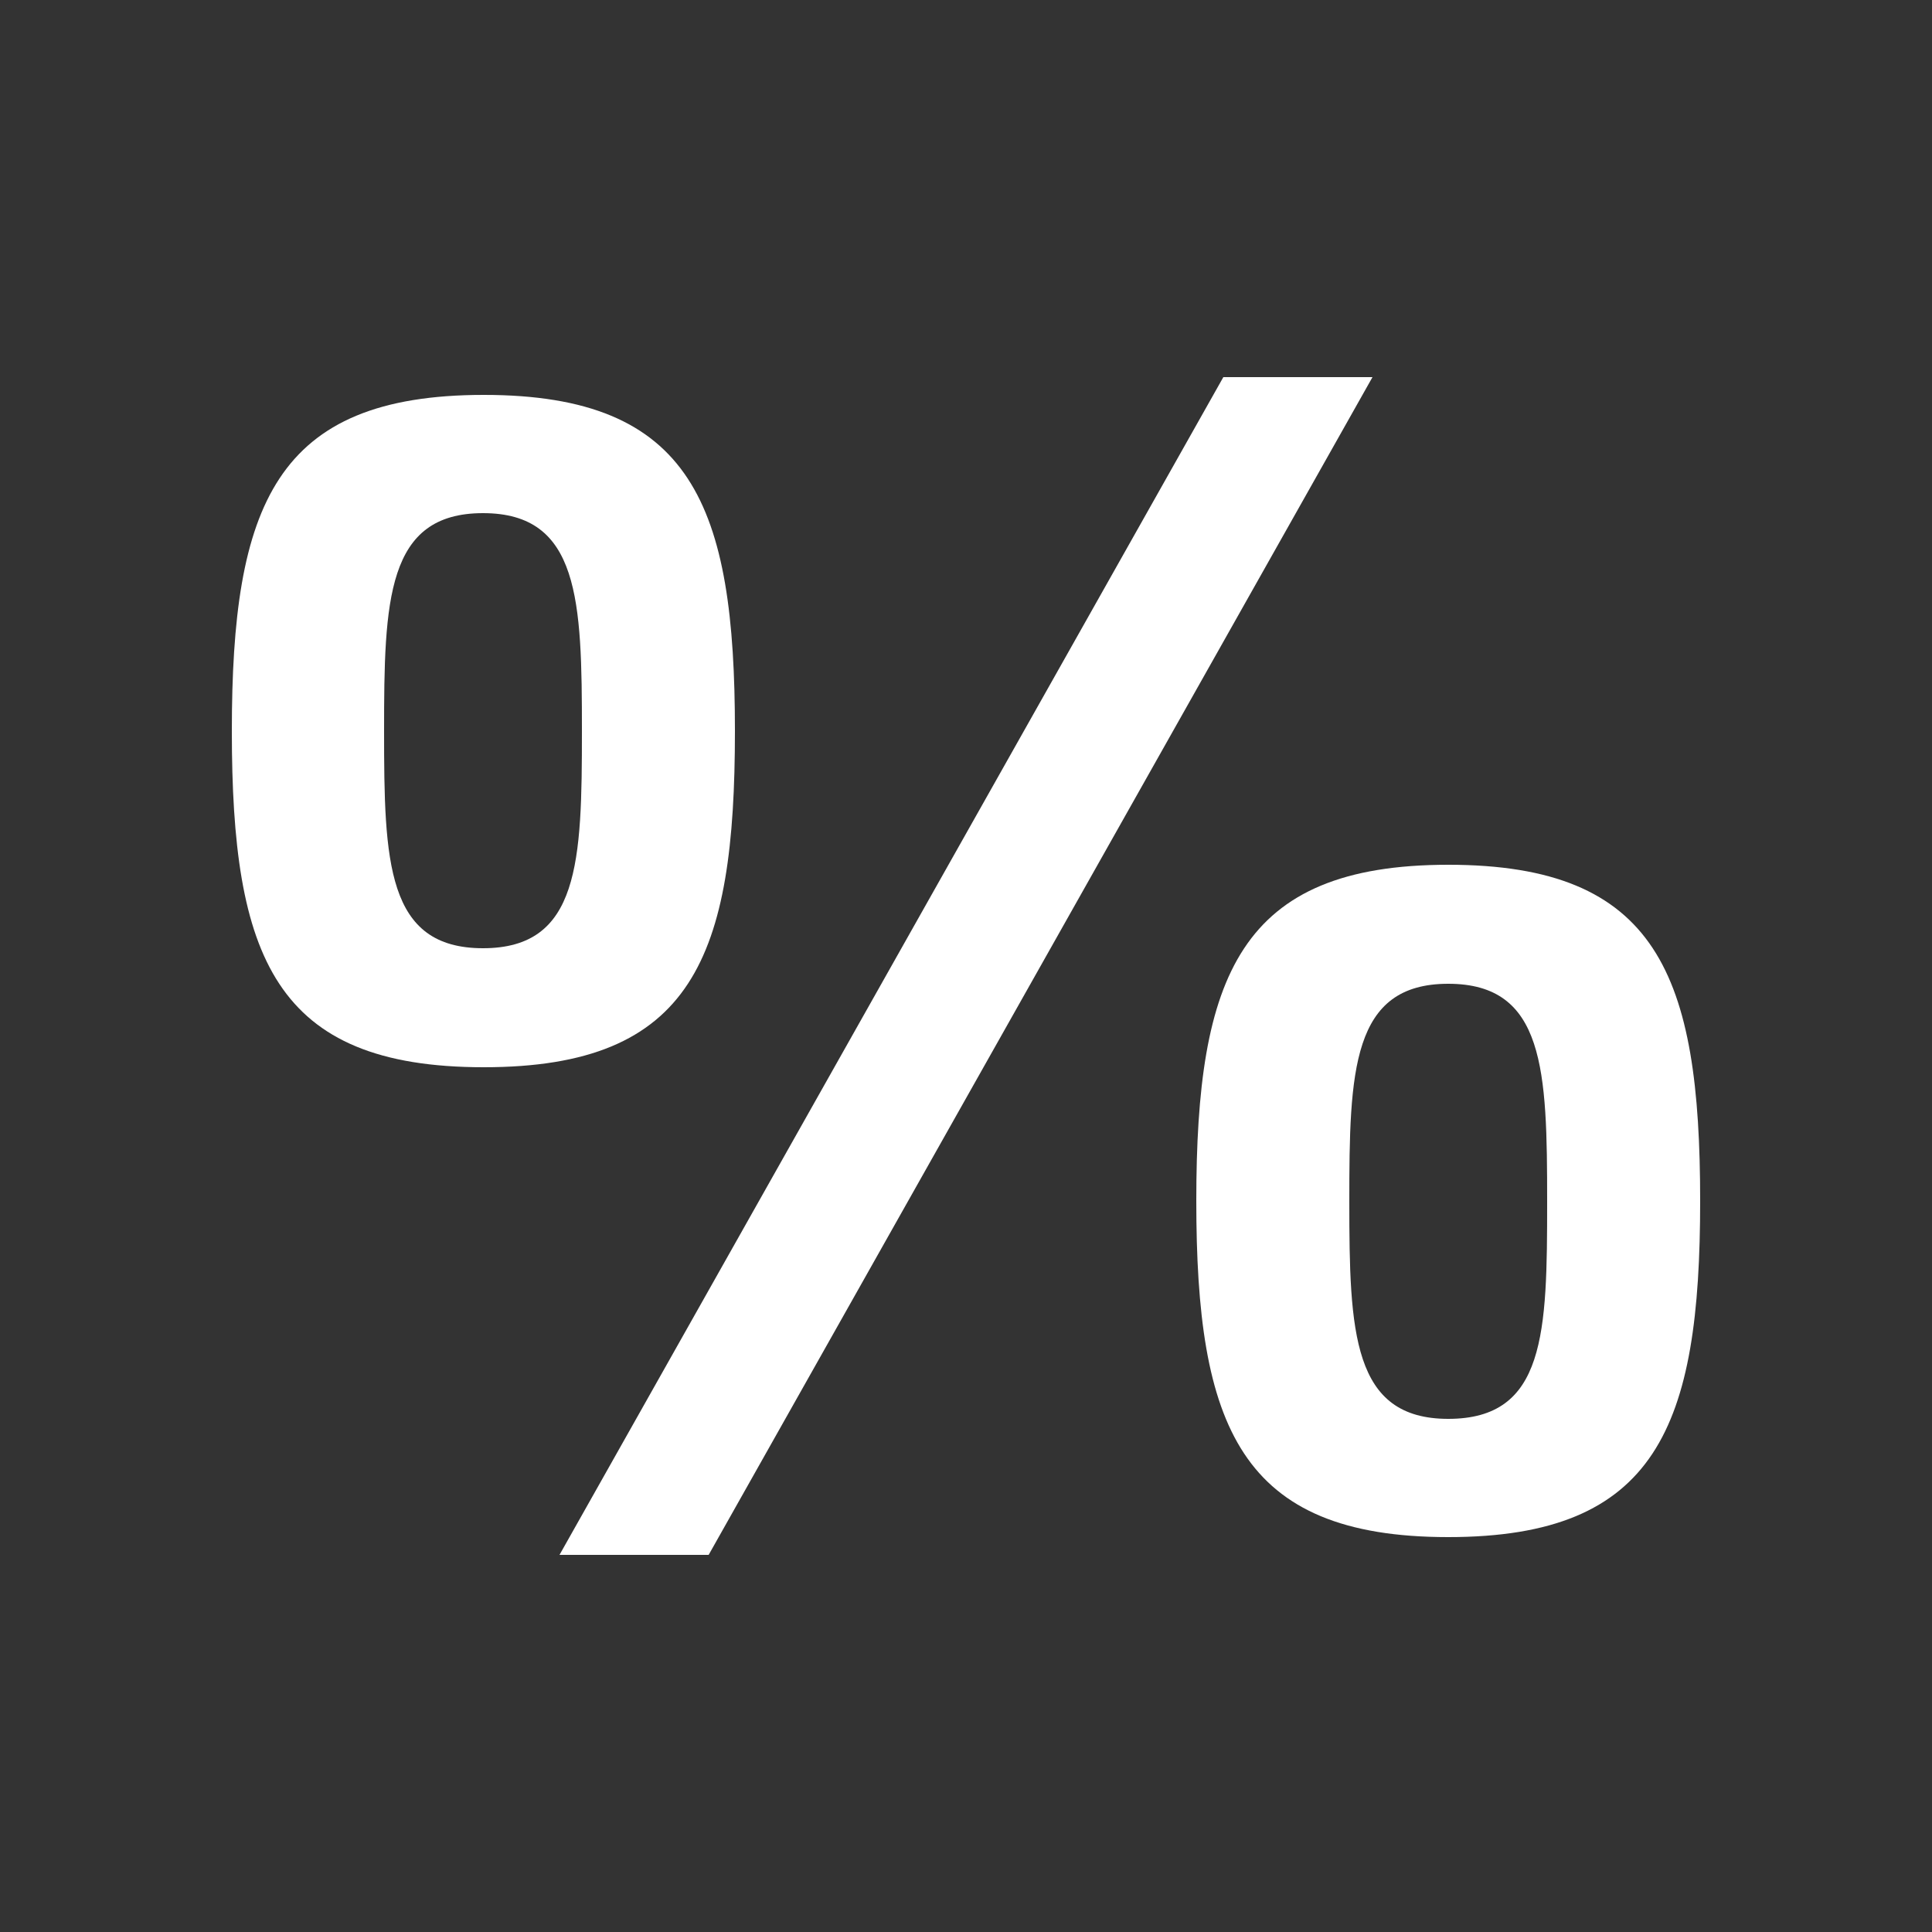 <?xml version="1.0" encoding="UTF-8"?>
<svg xmlns="http://www.w3.org/2000/svg" id="Editierbar" viewBox="0 0 25 25">
  <rect x="0" y="0" width="25" height="25" fill="#333333" stroke="none"/>
  <defs>
    <style>.cls-1{fill:none;}.cls-1,.cls-2{stroke-width:0px;}.cls-2{fill:#fff;}</style>
  </defs>
  <path class="cls-1" d="m17.46,12.72c-1.24,0-1.28,1.12-1.28,2.82s.03,2.81,1.28,2.81,1.28-1.12,1.28-2.81-.02-2.82-1.28-2.82Z"></path>
  <path class="cls-1" d="m8.82,9.46c0-1.69-.04-2.82-1.28-2.82s-1.28,1.13-1.28,2.82.02,2.81,1.28,2.81,1.28-1.12,1.28-2.81Z"></path>
  <path class="cls-2" d="m9.51,9.46c0-2.92-.55-4.35-3.25-4.35s-3.26,1.43-3.26,4.35.55,4.35,3.26,4.35,3.25-1.43,3.25-4.35Zm-4.54,0c0-1.69.03-2.82,1.28-2.82s1.28,1.13,1.28,2.82-.03,2.81-1.28,2.81-1.28-1.12-1.28-2.81Z"></path>
  <polygon class="cls-2" points="15.83 4.88 7.24 20.12 9.17 20.12 17.76 4.88 15.83 4.88"></polygon>
  <path class="cls-2" d="m18.74,11.19c-2.7,0-3.26,1.44-3.26,4.35s.56,4.35,3.26,4.35,3.26-1.43,3.26-4.35-.55-4.35-3.26-4.35Zm0,7.17c-1.24,0-1.28-1.12-1.28-2.81s.03-2.82,1.28-2.82,1.28,1.12,1.28,2.82-.02,2.81-1.28,2.81Z"></path>
</svg>

